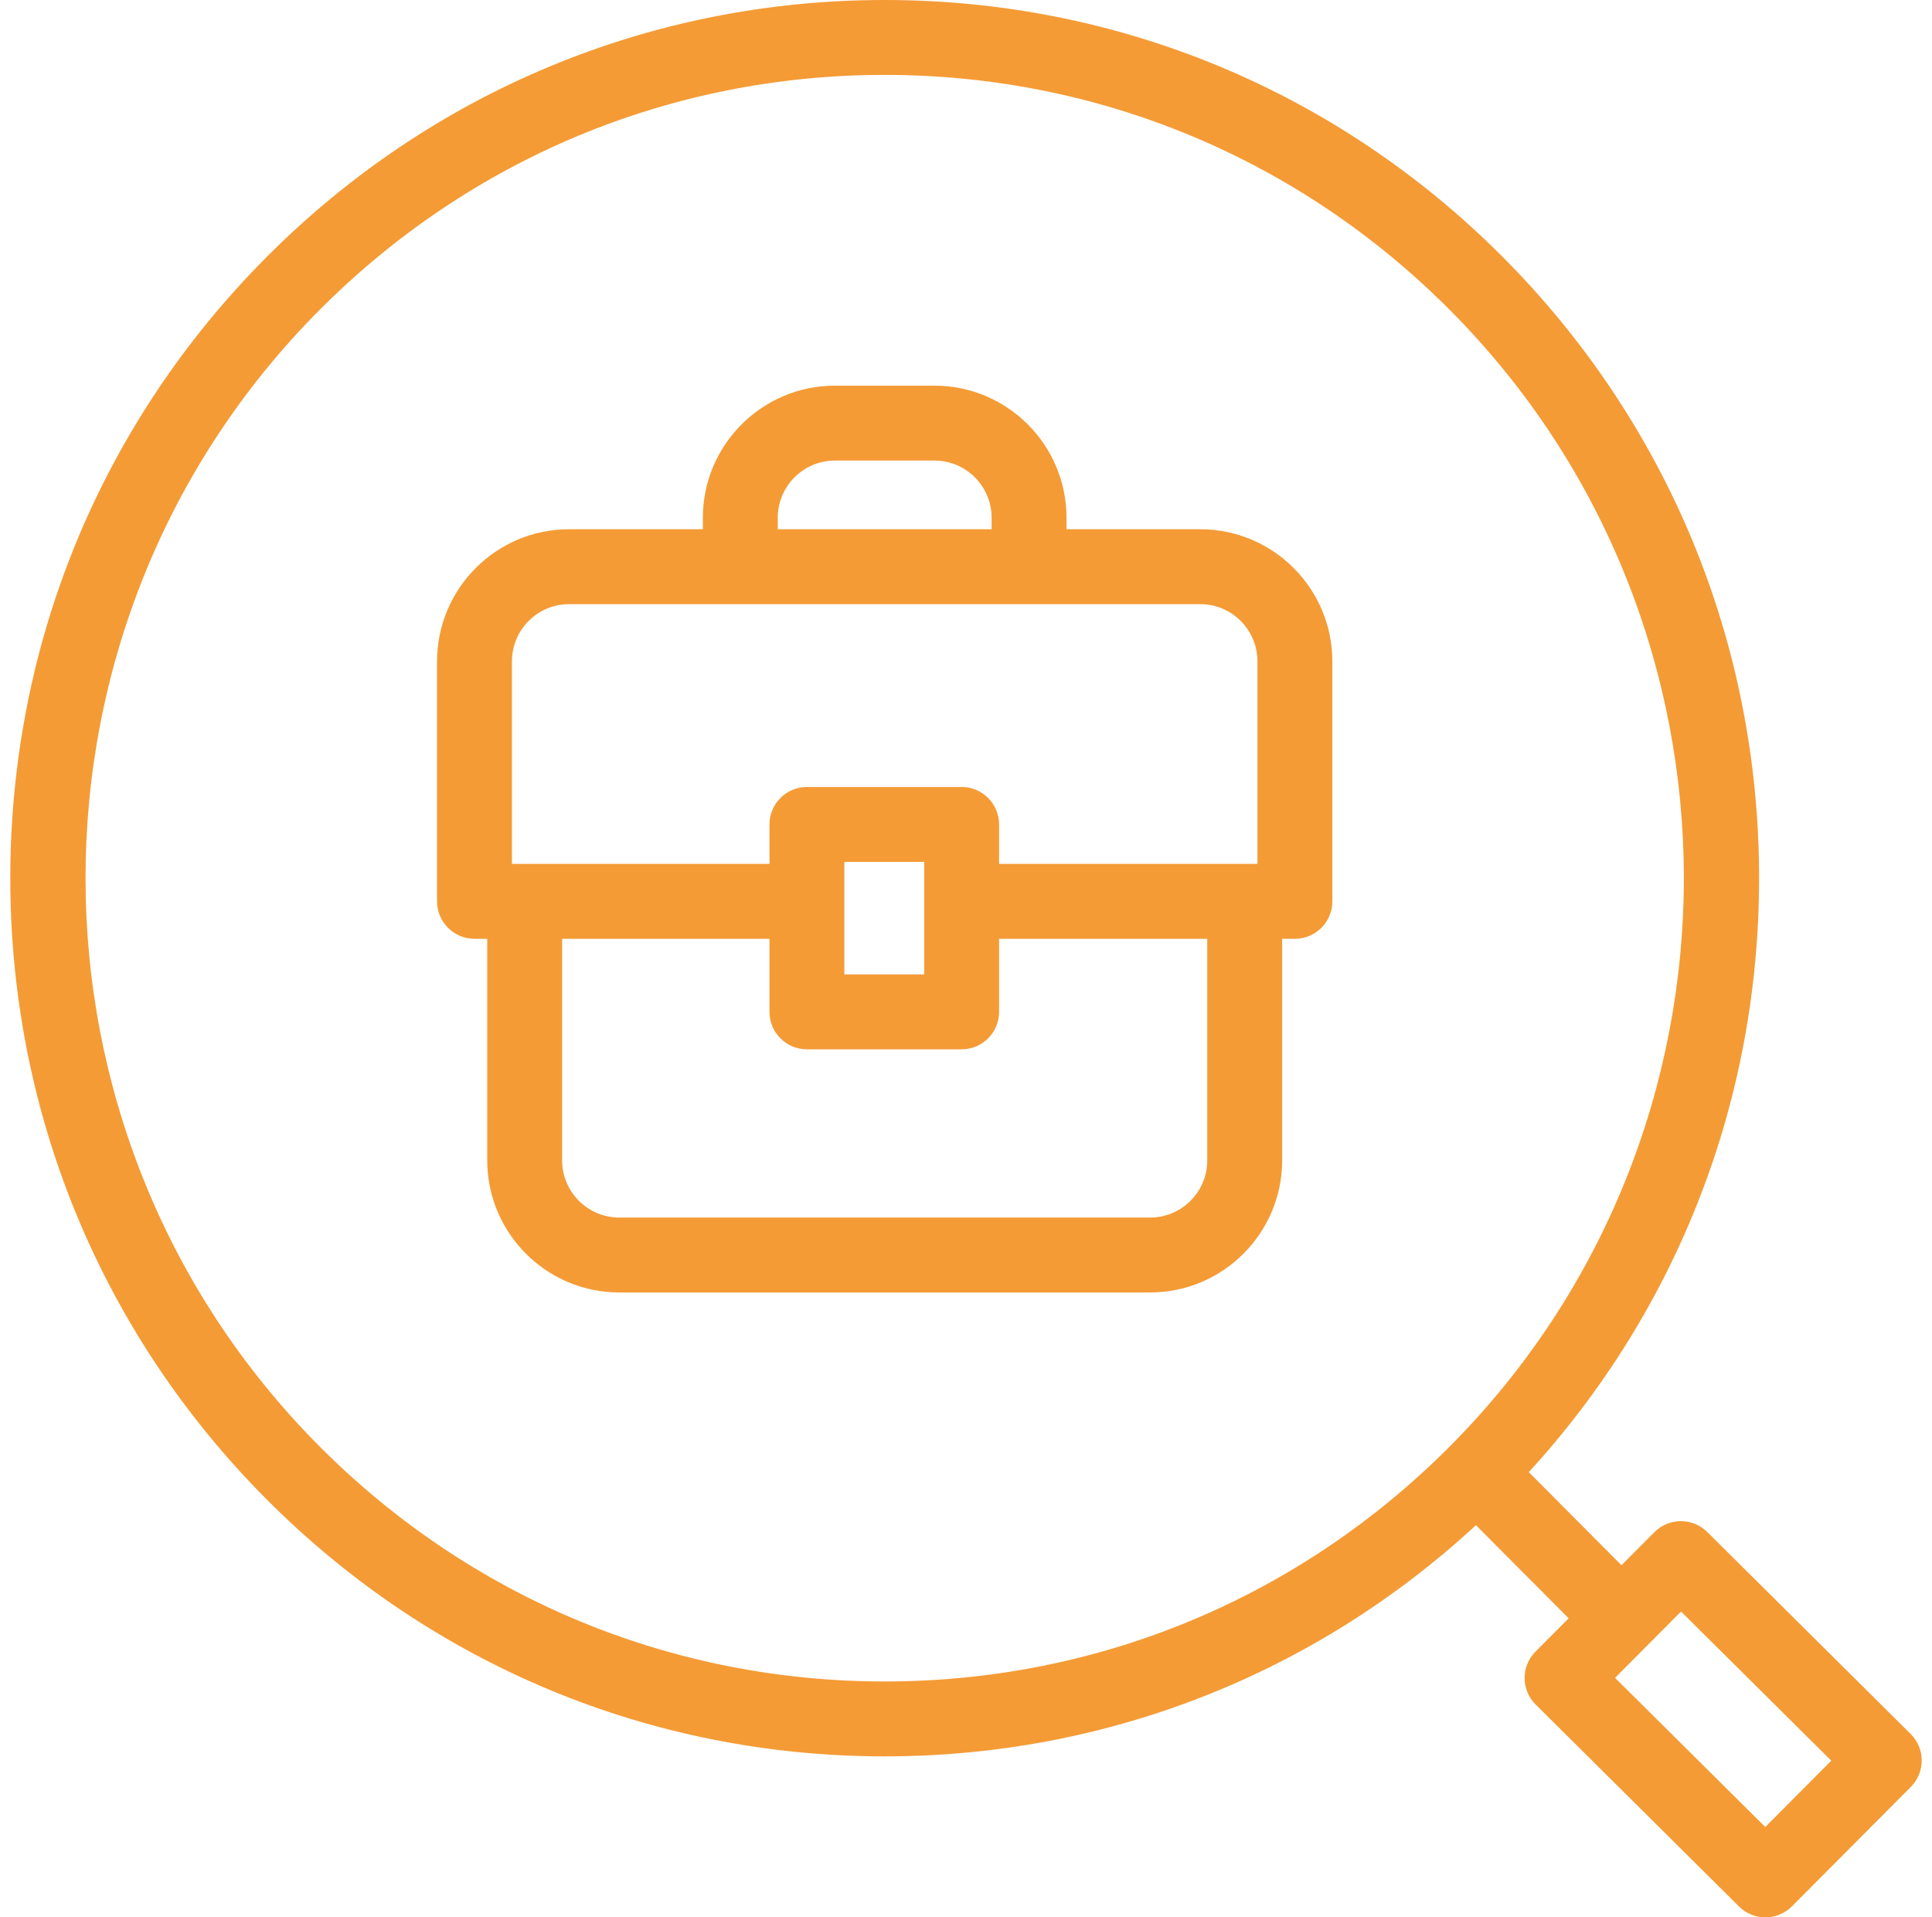 <svg width="128" height="127" viewBox="0 0 128 127" fill="none" xmlns="http://www.w3.org/2000/svg">
<path d="M79.525 35.056H70.659V34.294C70.659 29.47 66.735 25.545 61.911 25.545H55.316C50.492 25.545 46.567 29.47 46.567 34.294V35.056H37.701C32.878 35.056 28.955 38.983 28.955 43.809V59.703C28.955 61.072 30.066 62.183 31.436 62.183H32.281V76.86C32.281 81.684 36.206 85.609 41.03 85.609H76.196C81.02 85.609 84.945 81.684 84.945 76.86V62.183H85.79C87.16 62.183 88.271 61.072 88.271 59.703V43.809C88.271 38.983 84.347 35.056 79.525 35.056ZM51.528 34.294C51.528 32.205 53.227 30.506 55.316 30.506H61.911C63.999 30.506 65.698 32.205 65.698 34.294V35.056H51.528V34.294ZM33.916 43.809C33.916 41.718 35.614 40.017 37.701 40.017H79.525C81.612 40.017 83.31 41.718 83.31 43.809V57.222H66.191V54.607C66.191 53.237 65.08 52.127 63.711 52.127H53.461C52.091 52.127 50.98 53.237 50.98 54.607V57.222H33.916V43.809ZM61.23 57.088V64.543H55.941V57.088H61.23ZM79.984 76.86C79.984 78.948 78.285 80.648 76.196 80.648H41.03C38.941 80.648 37.242 78.948 37.242 76.86V62.183H50.98V67.024C50.98 68.393 52.091 69.504 53.461 69.504H63.711C65.08 69.504 66.191 68.393 66.191 67.024V62.183H79.984V76.86Z" fill="#F49B36"/>
<path d="M126.585 114.851L113.112 101.477C112.141 100.513 110.572 100.518 109.606 101.487L107.427 103.676L101.286 97.509C111.144 86.75 116.544 72.875 116.544 58.168C116.544 42.633 110.519 28.027 99.58 17.041C88.638 6.052 74.089 0 58.613 0C43.137 0 28.588 6.052 17.646 17.041C6.706 28.027 0.682 42.633 0.682 58.168C0.682 73.703 6.706 88.309 17.646 99.295C28.588 110.284 43.137 116.336 58.613 116.336C73.257 116.336 87.071 110.917 97.785 101.024L103.927 107.191L101.732 109.395C101.268 109.861 101.008 110.494 101.01 111.152C101.012 111.811 101.275 112.441 101.743 112.905L115.216 126.28C115.7 126.76 116.332 127 116.964 127C117.6 127 118.237 126.756 118.721 126.27L126.595 118.362C127.06 117.895 127.32 117.263 127.318 116.604C127.317 115.946 127.053 115.316 126.585 114.851ZM21.161 95.795C0.502 75.047 0.502 41.289 21.161 20.541C31.165 10.494 44.466 4.961 58.613 4.961C72.759 4.961 86.06 10.494 96.064 20.541C116.723 41.289 116.723 75.047 96.064 95.795C86.06 105.842 72.759 111.375 58.613 111.375C44.466 111.375 31.165 105.842 21.161 95.795ZM116.954 121.014L107.001 111.135L111.374 106.743L121.327 116.622L116.954 121.014Z" fill="#F49B36"/>
</svg>

